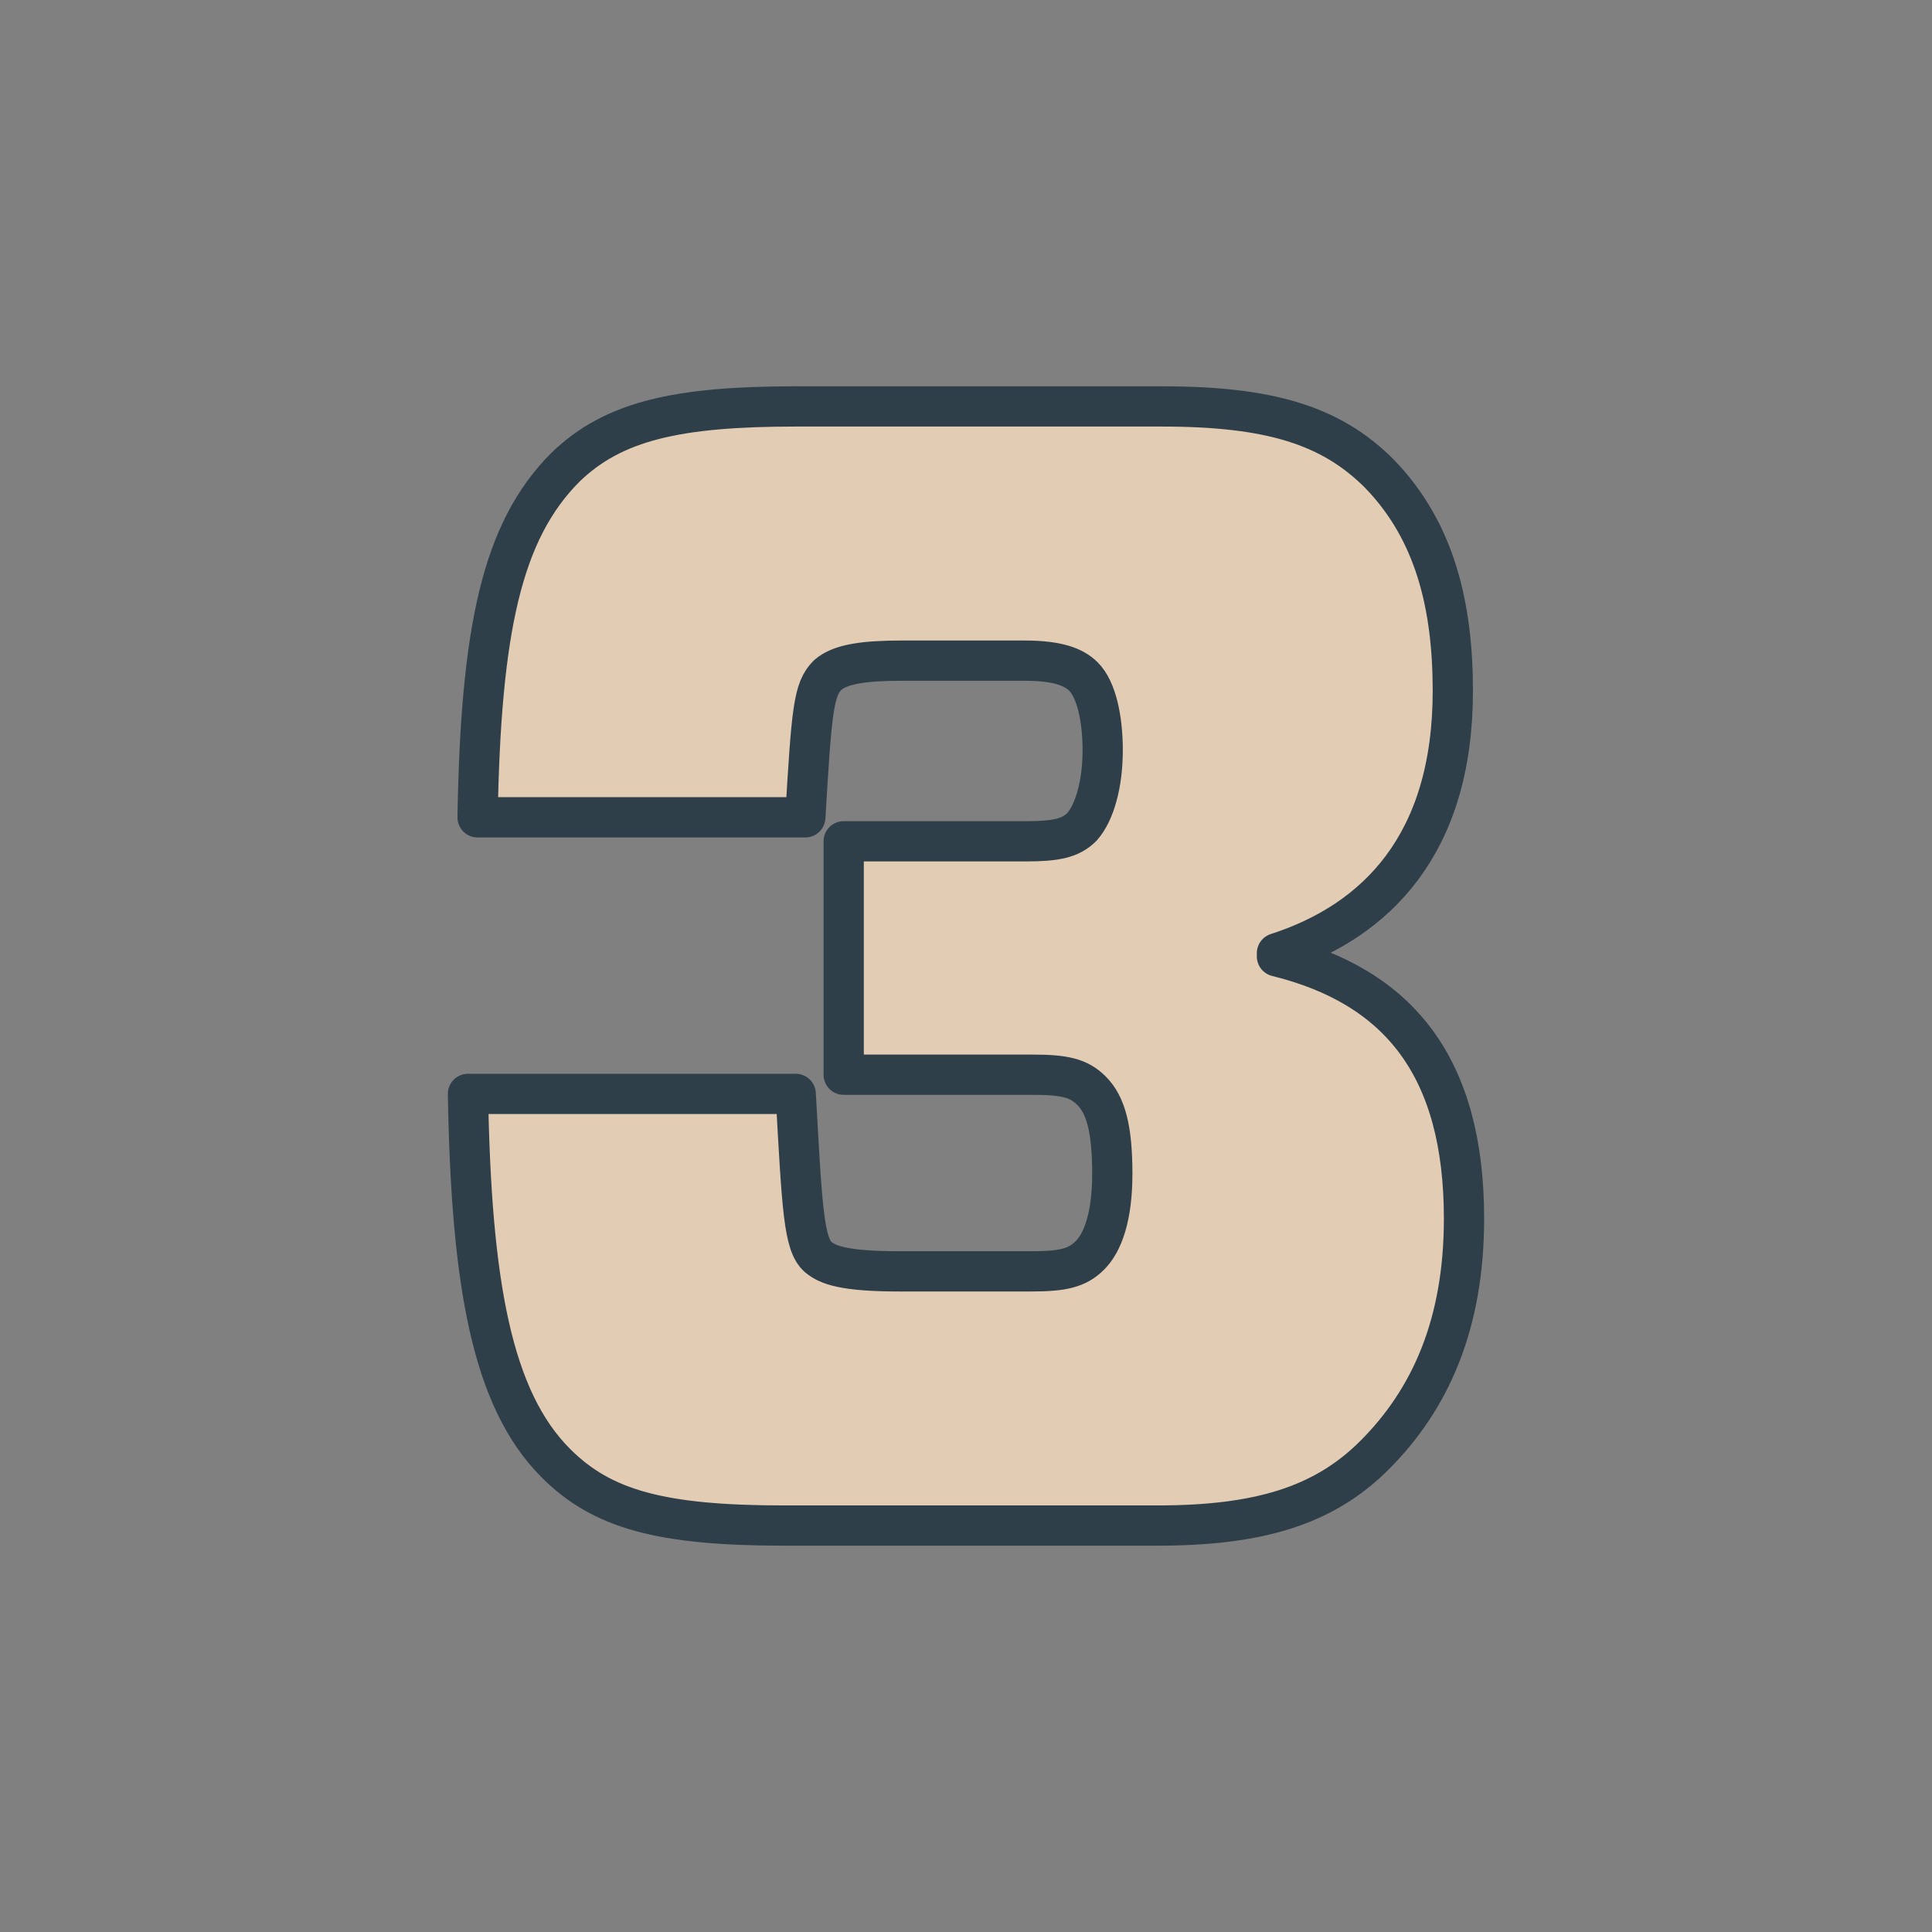 <?xml version="1.0" encoding="UTF-8"?>
<svg id="Layer_1" data-name="Layer 1" xmlns="http://www.w3.org/2000/svg" viewBox="0 0 288 288">
  <rect x="0" y="0" width="288" height="288" fill="#808080" stroke="none"/>
  <defs>
    <style>
      .cls-1 {
        fill: #e2ccb3;
      }

      .cls-2 {
        fill: #fff;
      }

      .cls-3 {
        fill: none;
        stroke: #2e3f4a;
        stroke-linecap: round;
        stroke-linejoin: round;
        stroke-width: 6px;
      }
    </style>
  </defs>
  <path class="cls-2" d="M125.768,160.207v-34.796h27.169c4.528,0,6.673-.476,8.341-2.145,1.907-2.144,3.098-6.434,3.098-11.44,0-4.766-.953-9.055-2.86-10.963-1.43-1.43-3.813-2.383-8.818-2.383h-18.113c-5.72,0-9.295.477-11.201,2.145-2.145,2.145-2.383,5.243-3.336,21.211h-48.857c.477-27.885,3.575-42.66,13.108-52.194,7.15-6.911,16.683-9.057,34.319-9.057h54.577c16.206,0,25.263,2.86,32.412,10.009,8.341,8.581,10.963,19.781,10.963,32.413,0,22.879-11.44,34.319-26.216,39.085v.477c18.351,4.528,27.884,16.683,27.884,39.085,0,15.73-5.005,26.93-13.346,35.272-7.626,7.626-17.398,10.487-32.412,10.487h-55.53c-18.351,0-27.169-2.383-34.08-9.294-9.533-9.534-12.632-26.692-13.108-55.053h48.857c.953,17.159,1.192,22.402,3.337,24.309,1.43,1.191,3.813,2.144,12.154,2.144h19.543c4.766,0,6.911-.476,8.818-2.383,1.907-1.906,3.337-5.719,3.337-12.155,0-6.673-.953-10.248-3.099-12.393-1.907-1.907-4.051-2.383-8.818-2.383h-28.122Z"/>
  <path class="cls-1" d="M125.768,160.207v-34.796h27.169c4.528,0,6.673-.476,8.341-2.145,1.907-2.144,3.098-6.434,3.098-11.44,0-4.766-.953-9.055-2.86-10.963-1.43-1.43-3.813-2.383-8.818-2.383h-18.113c-5.72,0-9.295.477-11.201,2.145-2.145,2.145-2.383,5.243-3.336,21.211h-48.857c.477-27.885,3.575-42.66,13.108-52.194,7.15-6.911,16.683-9.057,34.319-9.057h54.577c16.206,0,25.263,2.86,32.412,10.009,8.341,8.581,10.963,19.781,10.963,32.413,0,22.879-11.44,34.319-26.216,39.085v.477c18.351,4.528,27.884,16.683,27.884,39.085,0,15.73-5.005,26.93-13.346,35.272-7.626,7.626-17.398,10.487-32.412,10.487h-55.53c-18.351,0-27.169-2.383-34.08-9.294-9.533-9.534-12.632-26.692-13.108-55.053h48.857c.953,17.159,1.192,22.402,3.337,24.309,1.43,1.191,3.813,2.144,12.154,2.144h19.543c4.766,0,6.911-.476,8.818-2.383,1.907-1.906,3.337-5.719,3.337-12.155,0-6.673-.953-10.248-3.099-12.393-1.907-1.907-4.051-2.383-8.818-2.383h-28.122Z"/>
  <path class="cls-3" d="M125.768,160.207v-34.796h27.169c4.528,0,6.673-.476,8.341-2.145,1.907-2.144,3.098-6.434,3.098-11.44,0-4.766-.953-9.055-2.86-10.963-1.43-1.43-3.813-2.383-8.818-2.383h-18.113c-5.72,0-9.295.477-11.201,2.145-2.145,2.145-2.383,5.243-3.336,21.211h-48.857c.477-27.885,3.575-42.66,13.108-52.194,7.15-6.911,16.683-9.057,34.319-9.057h54.577c16.206,0,25.263,2.86,32.412,10.009,8.341,8.581,10.963,19.781,10.963,32.413,0,22.879-11.44,34.319-26.216,39.085v.477c18.351,4.528,27.884,16.683,27.884,39.085,0,15.73-5.005,26.93-13.346,35.272-7.626,7.626-17.398,10.487-32.412,10.487h-55.53c-18.351,0-27.169-2.383-34.08-9.294-9.533-9.534-12.632-26.692-13.108-55.053h48.857c.953,17.159,1.192,22.402,3.337,24.309,1.43,1.191,3.813,2.144,12.154,2.144h19.543c4.766,0,6.911-.476,8.818-2.383,1.907-1.906,3.337-5.719,3.337-12.155,0-6.673-.953-10.248-3.099-12.393-1.907-1.907-4.051-2.383-8.818-2.383h-28.122Z"/>
</svg>
